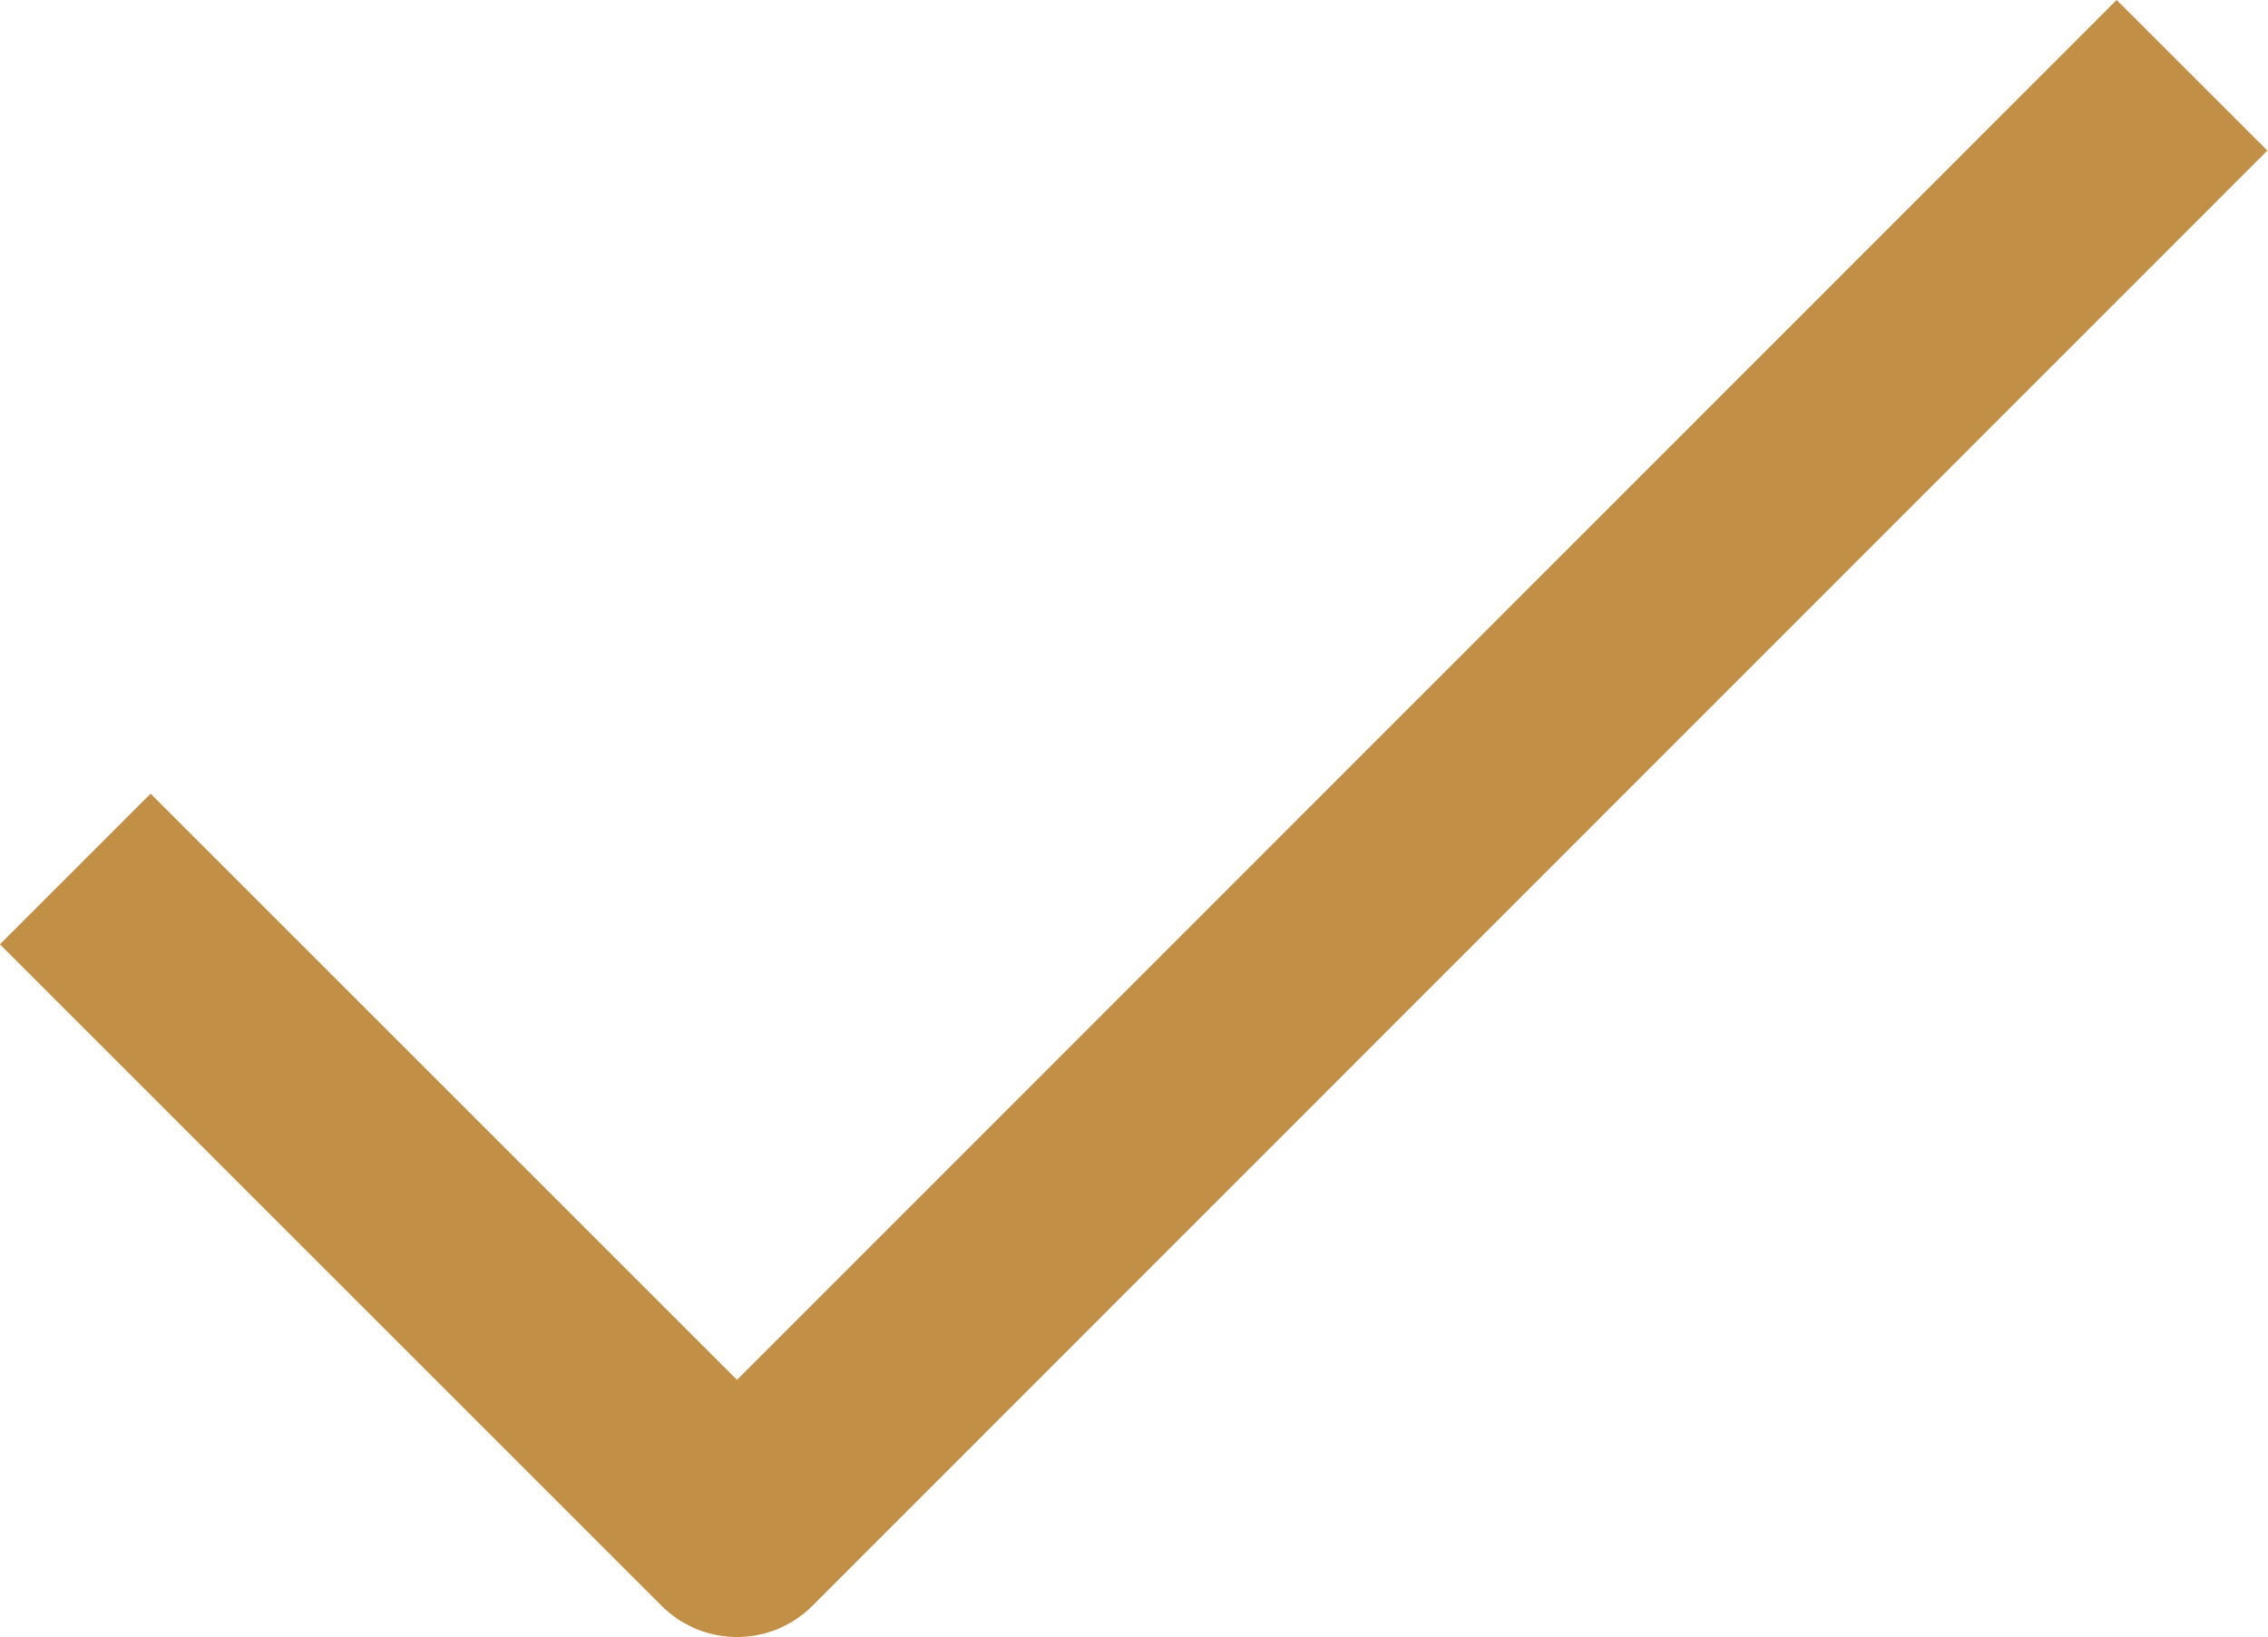 <svg xmlns="http://www.w3.org/2000/svg" width="15.965" height="11.527" viewBox="0 0 15.965 11.527">
    <path data-name="Trazado 15929" d="M46.9 56 36.658 66.247 32 61.589" transform="translate(-31.47 -55.47)" style="fill:none;stroke:#c19046;stroke-linejoin:round;stroke-width:1.5px"/>
</svg>
